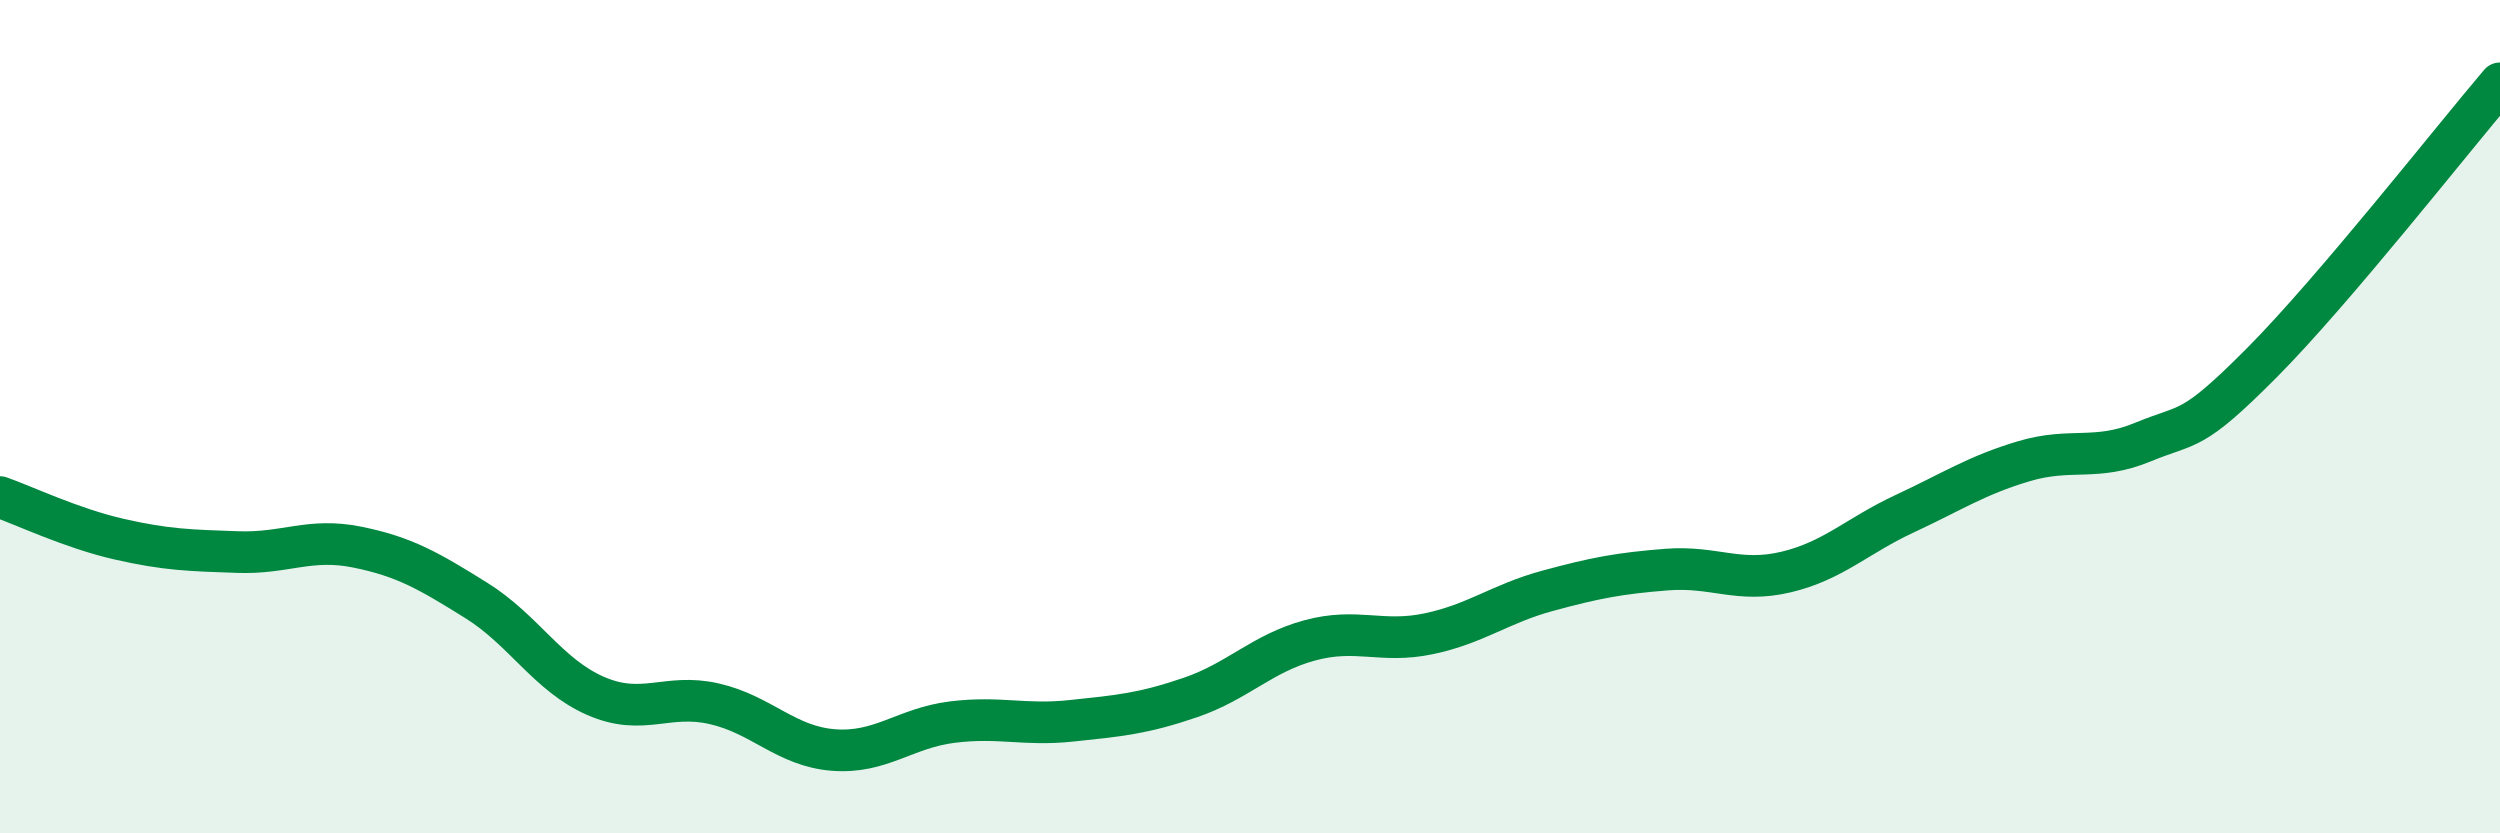 
    <svg width="60" height="20" viewBox="0 0 60 20" xmlns="http://www.w3.org/2000/svg">
      <path
        d="M 0,11.93 C 0.57,12.13 1.72,12.68 2.86,12.94 C 4,13.2 4.57,13.21 5.71,13.25 C 6.85,13.29 7.43,12.9 8.57,13.13 C 9.71,13.36 10.29,13.7 11.43,14.41 C 12.57,15.12 13.15,16.2 14.29,16.7 C 15.43,17.2 16,16.63 17.14,16.89 C 18.28,17.15 18.86,17.91 20,18 C 21.14,18.09 21.72,17.47 22.86,17.33 C 24,17.19 24.57,17.42 25.71,17.3 C 26.85,17.18 27.43,17.13 28.57,16.74 C 29.71,16.35 30.29,15.68 31.43,15.37 C 32.57,15.06 33.15,15.45 34.29,15.21 C 35.43,14.97 36,14.49 37.14,14.18 C 38.28,13.87 38.86,13.76 40,13.67 C 41.14,13.58 41.72,14 42.86,13.73 C 44,13.46 44.57,12.86 45.71,12.33 C 46.85,11.8 47.43,11.41 48.57,11.07 C 49.71,10.73 50.29,11.08 51.43,10.61 C 52.57,10.14 52.58,10.42 54.29,8.7 C 56,6.98 58.86,3.34 60,2L60 20L0 20Z"
        fill="#008740"
        opacity="0.1"
        stroke-linecap="round"
        stroke-linejoin="round"
      />
      <path
        d="M 0,11.93 C 0.57,12.13 1.72,12.68 2.86,12.94 C 4,13.2 4.57,13.21 5.71,13.25 C 6.85,13.29 7.43,12.9 8.57,13.13 C 9.71,13.36 10.29,13.7 11.43,14.41 C 12.57,15.12 13.15,16.2 14.29,16.7 C 15.43,17.2 16,16.63 17.14,16.89 C 18.28,17.15 18.86,17.91 20,18 C 21.14,18.09 21.72,17.47 22.86,17.33 C 24,17.19 24.57,17.42 25.71,17.3 C 26.85,17.18 27.43,17.13 28.57,16.74 C 29.71,16.35 30.29,15.68 31.43,15.37 C 32.57,15.06 33.15,15.45 34.29,15.21 C 35.43,14.97 36,14.49 37.14,14.18 C 38.28,13.87 38.86,13.76 40,13.67 C 41.14,13.58 41.72,14 42.86,13.73 C 44,13.46 44.57,12.86 45.71,12.33 C 46.85,11.8 47.43,11.41 48.57,11.07 C 49.71,10.73 50.29,11.08 51.43,10.61 C 52.57,10.14 52.58,10.42 54.29,8.7 C 56,6.98 58.86,3.34 60,2"
        stroke="#008740"
        stroke-width="1"
        fill="none"
        stroke-linecap="round"
        stroke-linejoin="round"
      />
    </svg>
  